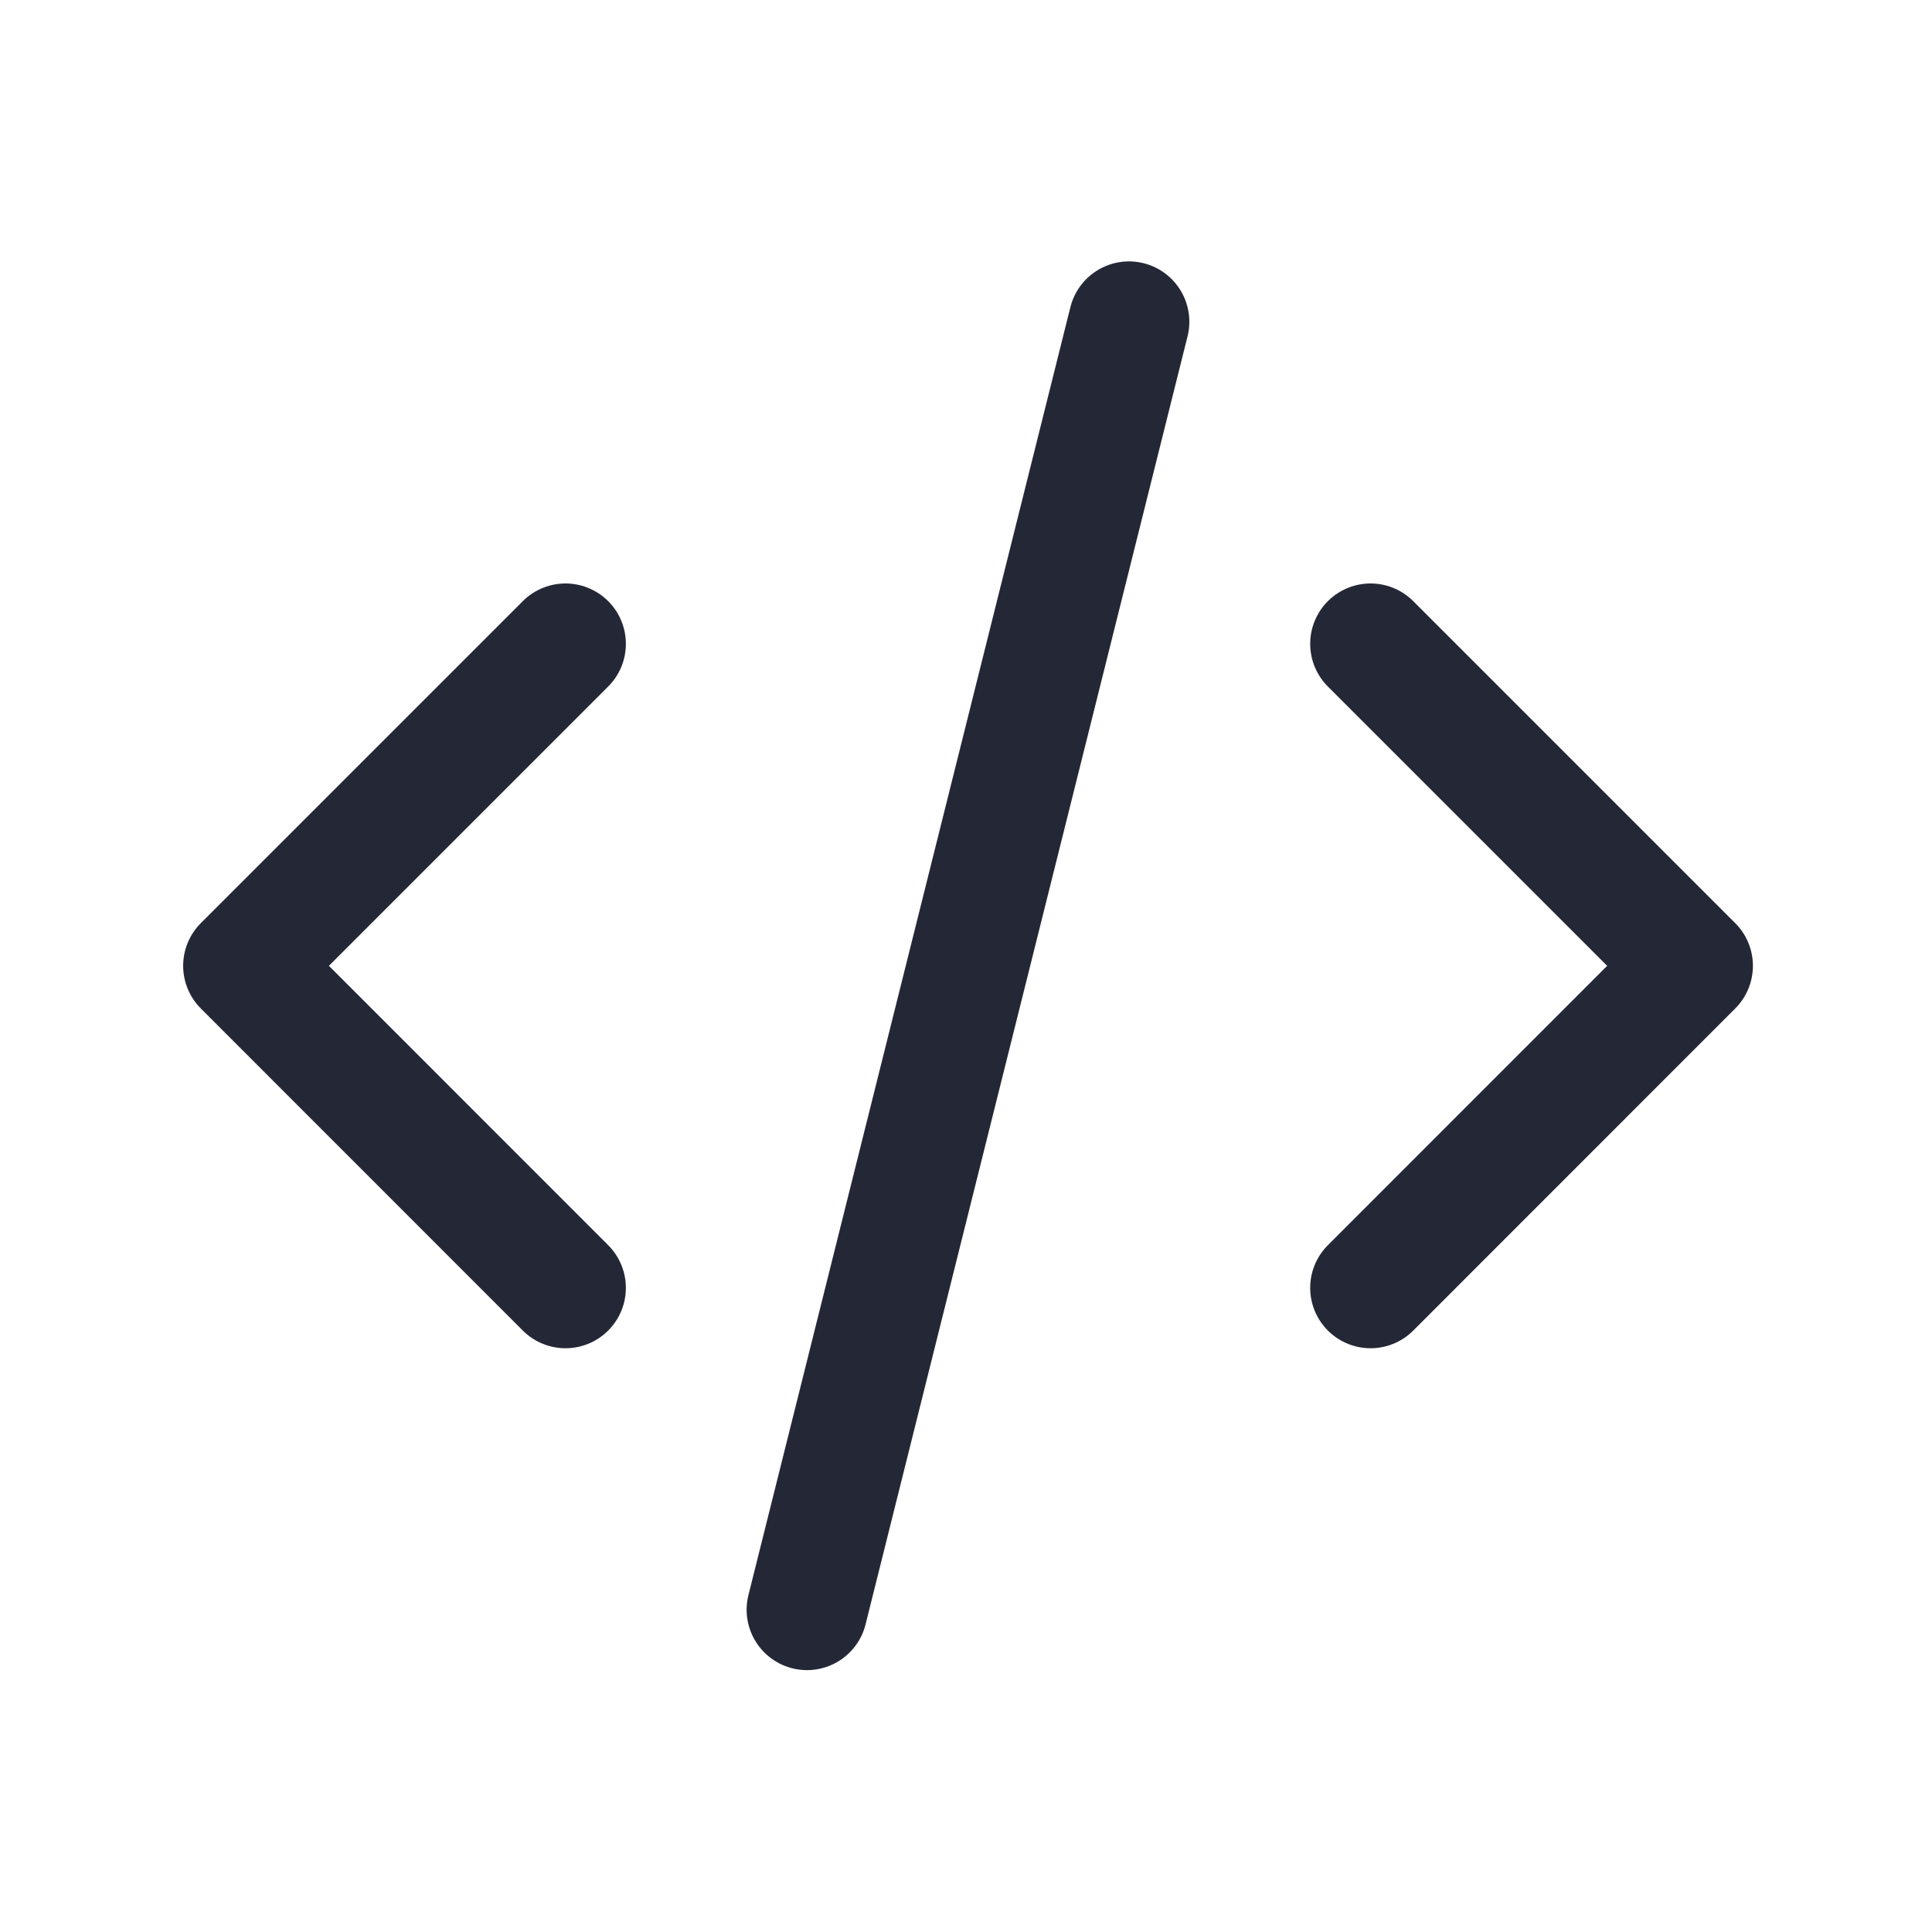 <svg width="20" height="20" viewBox="0 0 20 20" fill="none" xmlns="http://www.w3.org/2000/svg">

<path d="M5.854 6.665L2.521 9.998L5.854 13.332" stroke="#242836" stroke-width="1.25" stroke-linecap="round" stroke-linejoin="round"/>
<path d="M14.188 6.665L17.521 9.998L14.188 13.332" stroke="#242836" stroke-width="1.25" stroke-linecap="round" stroke-linejoin="round"/>
<path d="M11.687 3.331L8.354 16.664" stroke="#242836" stroke-width="1.25" stroke-linecap="round" stroke-linejoin="round"/>

</svg>

